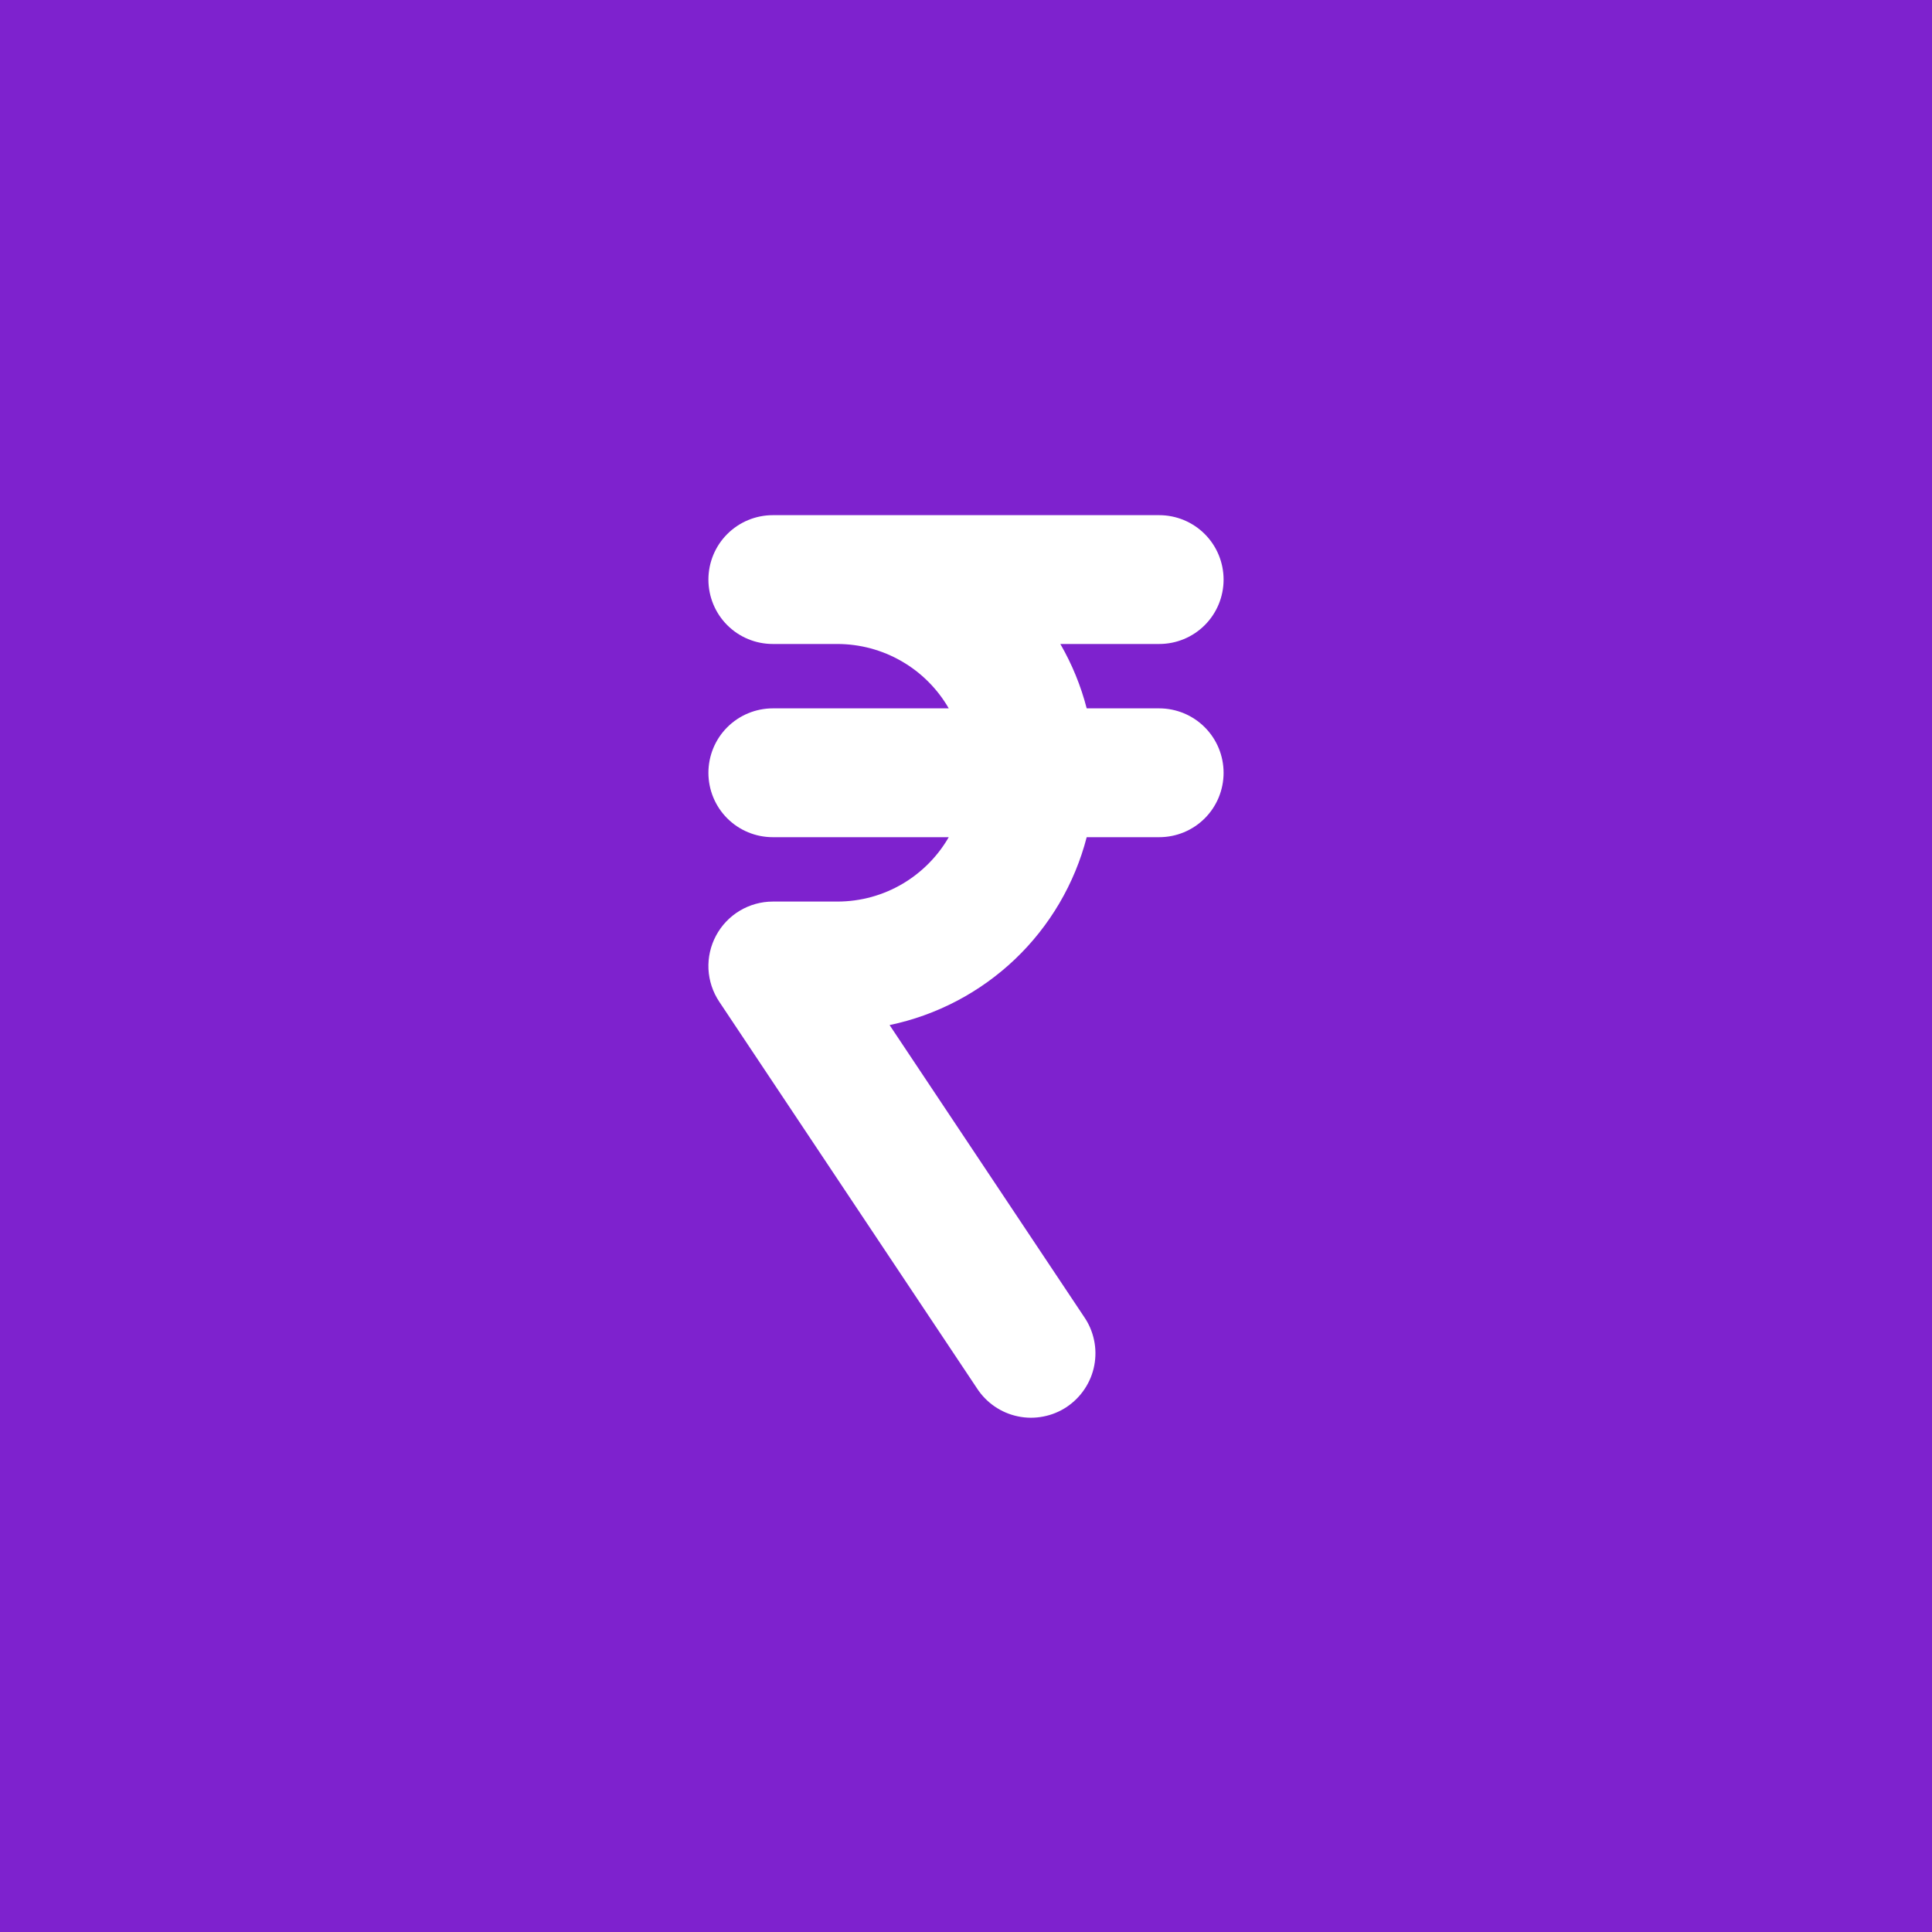 <svg xmlns="http://www.w3.org/2000/svg" width="40" height="40" viewBox="0 0 40 40" fill="none"><rect width="40" height="40" fill="#7E22CE"></rect><path fill-rule="evenodd" clip-rule="evenodd" d="M14.667 12C14.667 11.646 14.807 11.307 15.057 11.057C15.307 10.807 15.646 10.666 16 10.666H24C24.354 10.666 24.693 10.807 24.943 11.057C25.193 11.307 25.333 11.646 25.333 12C25.333 12.354 25.193 12.693 24.943 12.943C24.693 13.193 24.354 13.333 24 13.333H21.953C22.195 13.751 22.378 14.199 22.499 14.666H24C24.354 14.666 24.693 14.807 24.943 15.057C25.193 15.307 25.333 15.646 25.333 16C25.333 16.354 25.193 16.693 24.943 16.943C24.693 17.193 24.354 17.333 24 17.333H22.499C22.249 18.298 21.735 19.173 21.014 19.86C20.292 20.547 19.393 21.019 18.418 21.223L22.443 27.261C22.544 27.406 22.614 27.57 22.651 27.744C22.688 27.917 22.689 28.096 22.656 28.27C22.623 28.443 22.555 28.609 22.457 28.756C22.359 28.904 22.233 29.03 22.086 29.129C21.939 29.227 21.773 29.295 21.599 29.328C21.425 29.362 21.247 29.361 21.073 29.324C20.9 29.288 20.736 29.218 20.59 29.117C20.444 29.017 20.32 28.888 20.224 28.739L14.891 20.739C14.757 20.538 14.68 20.305 14.668 20.064C14.657 19.823 14.711 19.583 14.825 19.371C14.939 19.158 15.108 18.98 15.315 18.856C15.522 18.732 15.759 18.666 16 18.666H17.333C18.32 18.666 19.182 18.131 19.643 17.333H16C15.646 17.333 15.307 17.193 15.057 16.943C14.807 16.693 14.667 16.354 14.667 16C14.667 15.646 14.807 15.307 15.057 15.057C15.307 14.807 15.646 14.666 16 14.666H19.643C19.409 14.261 19.073 13.924 18.667 13.69C18.262 13.456 17.802 13.333 17.333 13.333H16C15.646 13.333 15.307 13.193 15.057 12.943C14.807 12.693 14.667 12.354 14.667 12Z" fill="white"></path></svg>